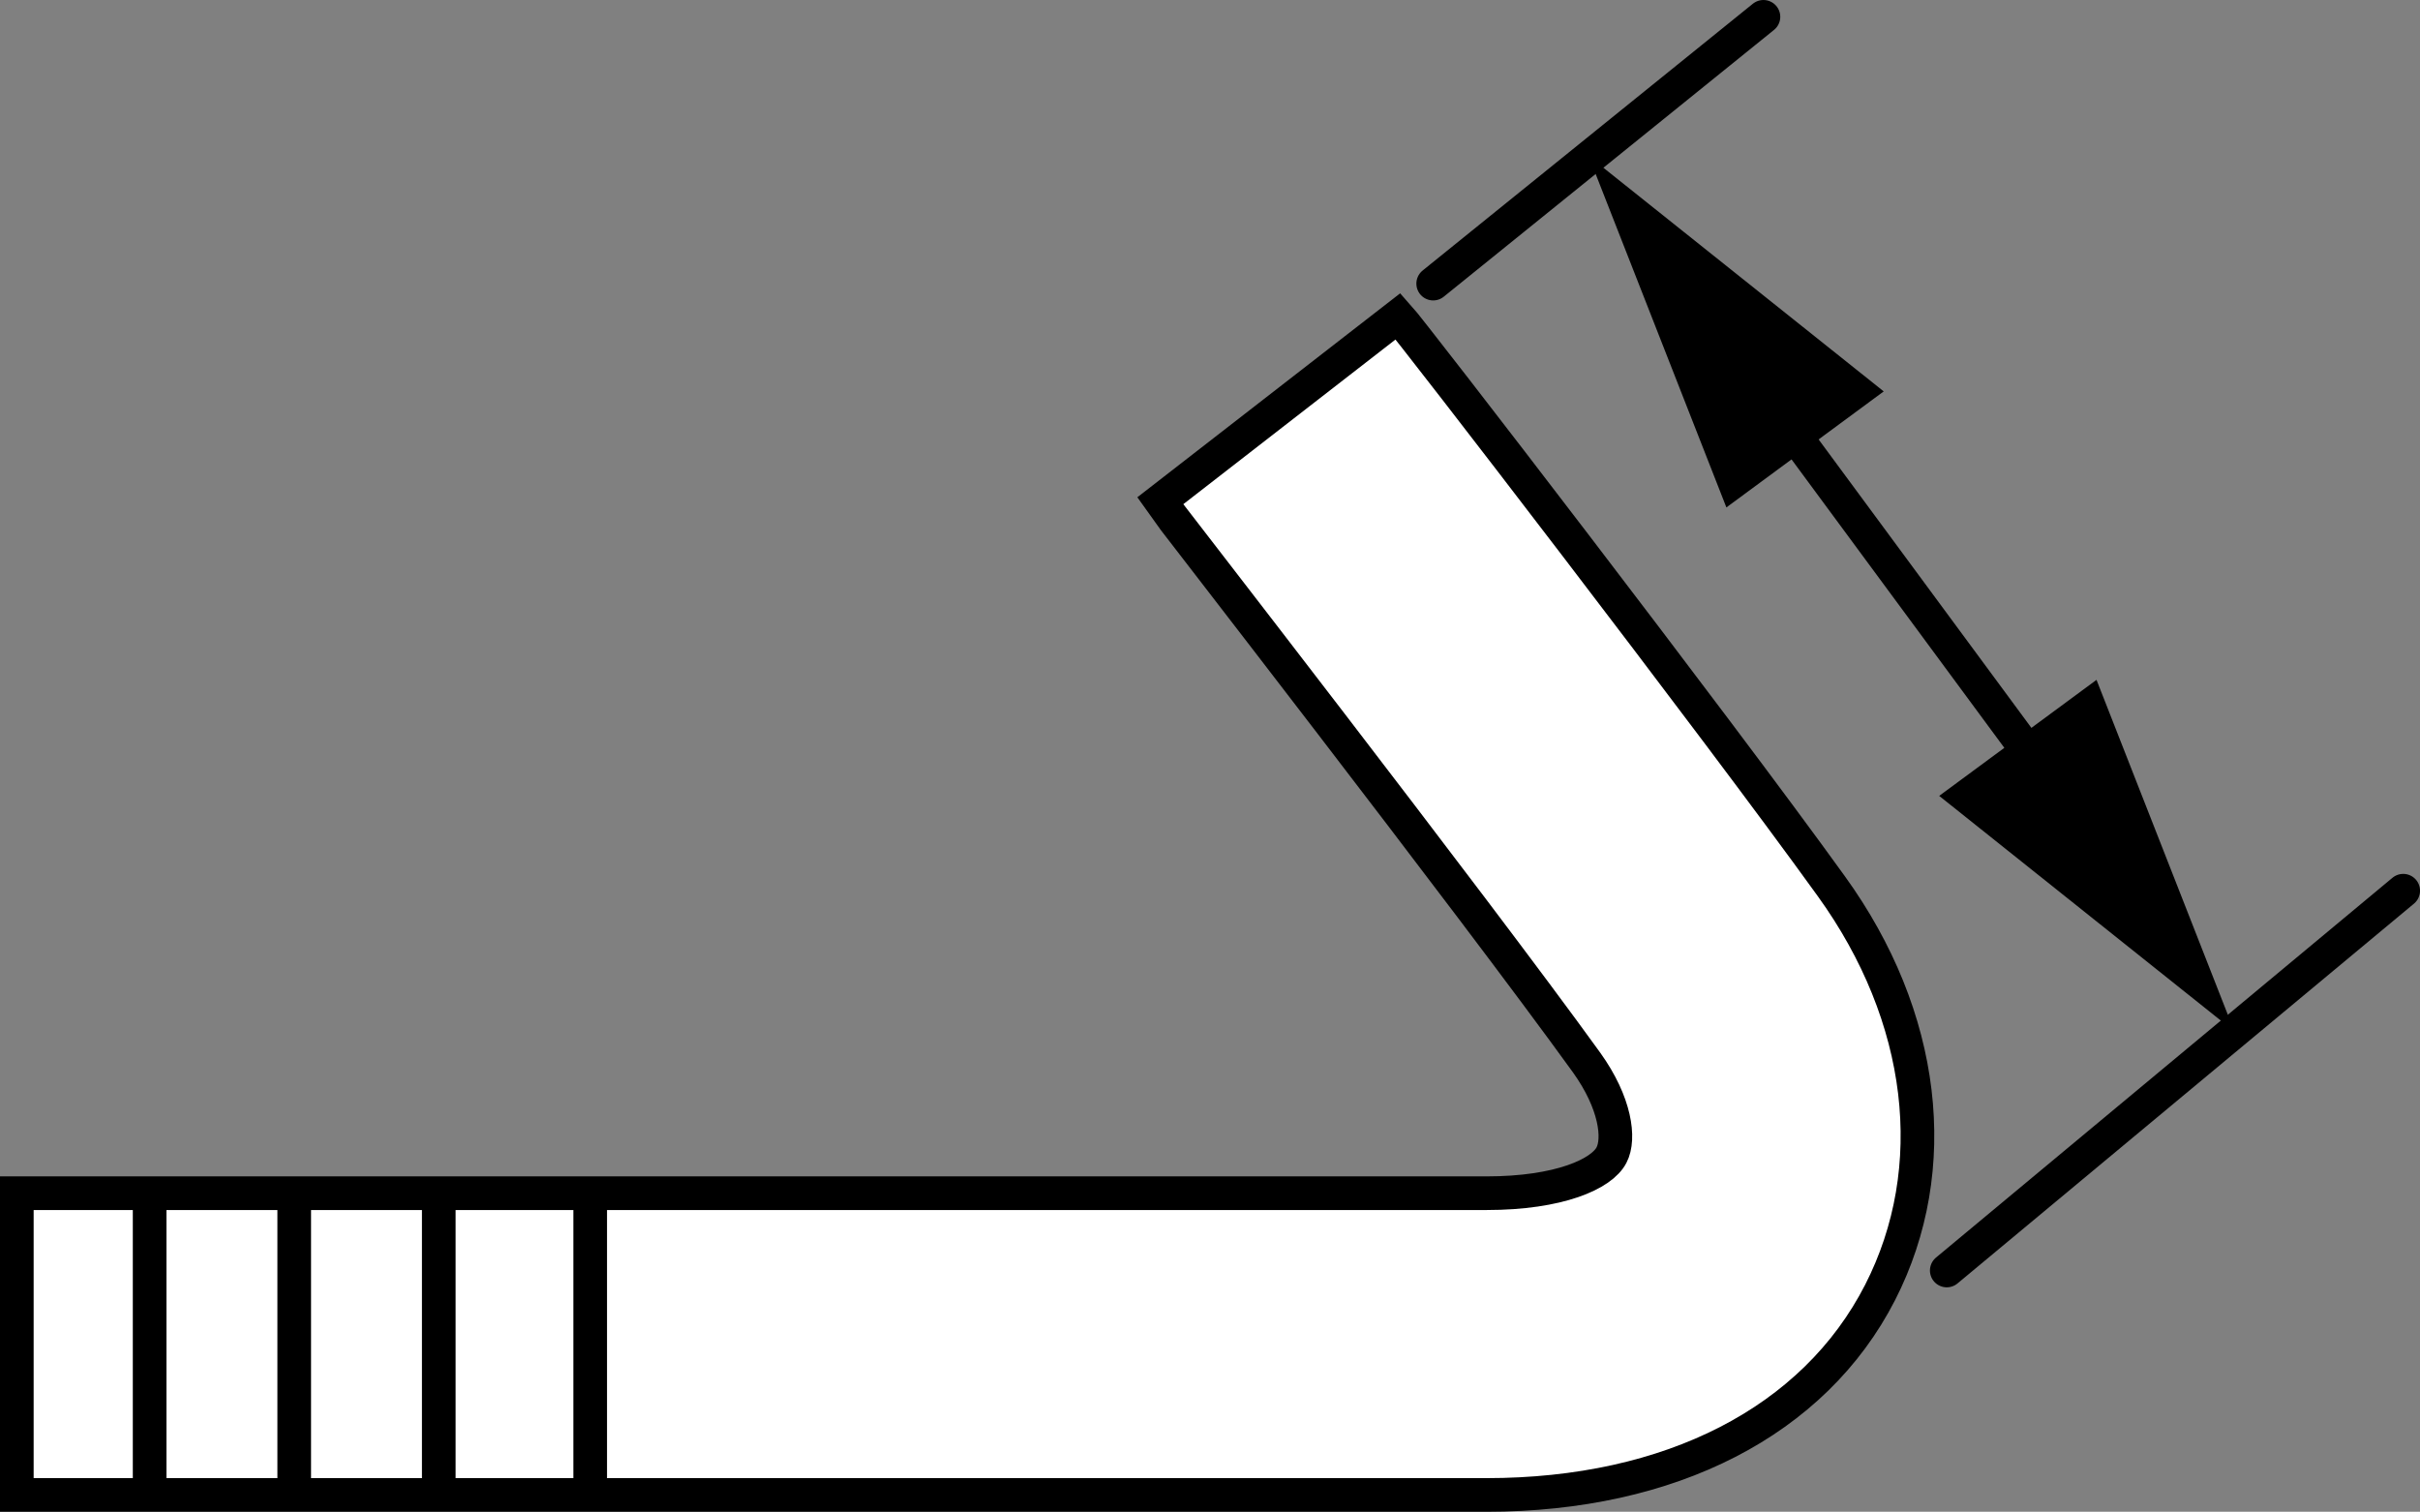 <?xml version="1.0" encoding="iso-8859-1"?>
<!-- Generator: Adobe Illustrator 27.9.1, SVG Export Plug-In . SVG Version: 6.00 Build 0)  -->
<svg version="1.1" id="Layer_1" xmlns="http://www.w3.org/2000/svg" xmlns:xlink="http://www.w3.org/1999/xlink" x="0px" y="0px"
	 width="57.544px" height="35.948px" viewBox="0 0 57.544 35.948" enable-background="new 0 0 57.544 35.948"
	 xml:space="preserve">
<rect x="0" y="0" width="57.544" height="35.948" fill="#808080" stroke="none"/>
<g id="image_1_">
	<path fill="#FFFFFF" stroke="#000000" stroke-width="0.8" stroke-miterlimit="10" d="M0.4,28.373h34.946
		c1.732,0,2.744-0.457,2.974-0.909c0.202-0.388,0.095-1.238-0.591-2.195C35.015,21.507,27.644,12.017,27.579,11.916
		l5.667-4.398c0.335,0.369,7.517,9.691,10.3,13.555c2.24,3.101,2.668,6.71,1.16,9.66
		c-1.567,3.061-4.978,4.815-9.362,4.815H0.4V28.373z"/>
	
		<line fill="none" stroke="#000000" stroke-width="0.8" stroke-linecap="round" stroke-linejoin="round" stroke-miterlimit="10" x1="14.034" y1="35.145" x2="14.034" y2="28.619"/>
	
		<line fill="none" stroke="#000000" stroke-width="0.8" stroke-linecap="round" stroke-linejoin="round" stroke-miterlimit="10" x1="3.558" y1="35.145" x2="3.558" y2="28.619"/>
	
		<line fill="none" stroke="#000000" stroke-width="0.8" stroke-linecap="round" stroke-linejoin="round" stroke-miterlimit="10" x1="6.996" y1="35.145" x2="6.996" y2="28.619"/>
	
		<line fill="none" stroke="#000000" stroke-width="0.8" stroke-linecap="round" stroke-linejoin="round" stroke-miterlimit="10" x1="10.433" y1="35.145" x2="10.433" y2="28.619"/>
</g>
<g id="callouts">
	
		<line fill="none" stroke="#000000" stroke-width="0.8" stroke-linecap="round" stroke-miterlimit="10" x1="41.932" y1="0.4" x2="34.079" y2="6.744"/>
	
		<line fill="none" stroke="#000000" stroke-width="0.8" stroke-linecap="round" stroke-miterlimit="10" x1="57.145" y1="21.18" x2="46.291" y2="30.211"/>
	<g>
		<line fill="none" x1="37.774" y1="3.708" x2="53.13" y2="24.525"/>
		<g>
			
				<line fill="none" stroke="#000000" stroke-width="0.8" stroke-linecap="round" stroke-miterlimit="10" x1="41.981" y1="9.411" x2="48.923" y2="18.821"/>
			<g>
				<polygon points="41.051,12.066 37.774,3.708 44.792,9.307 				"/>
			</g>
			<g>
				<polygon points="46.111,18.925 53.13,24.525 49.852,16.166 				"/>
			</g>
		</g>
	</g>
</g>
</svg>
